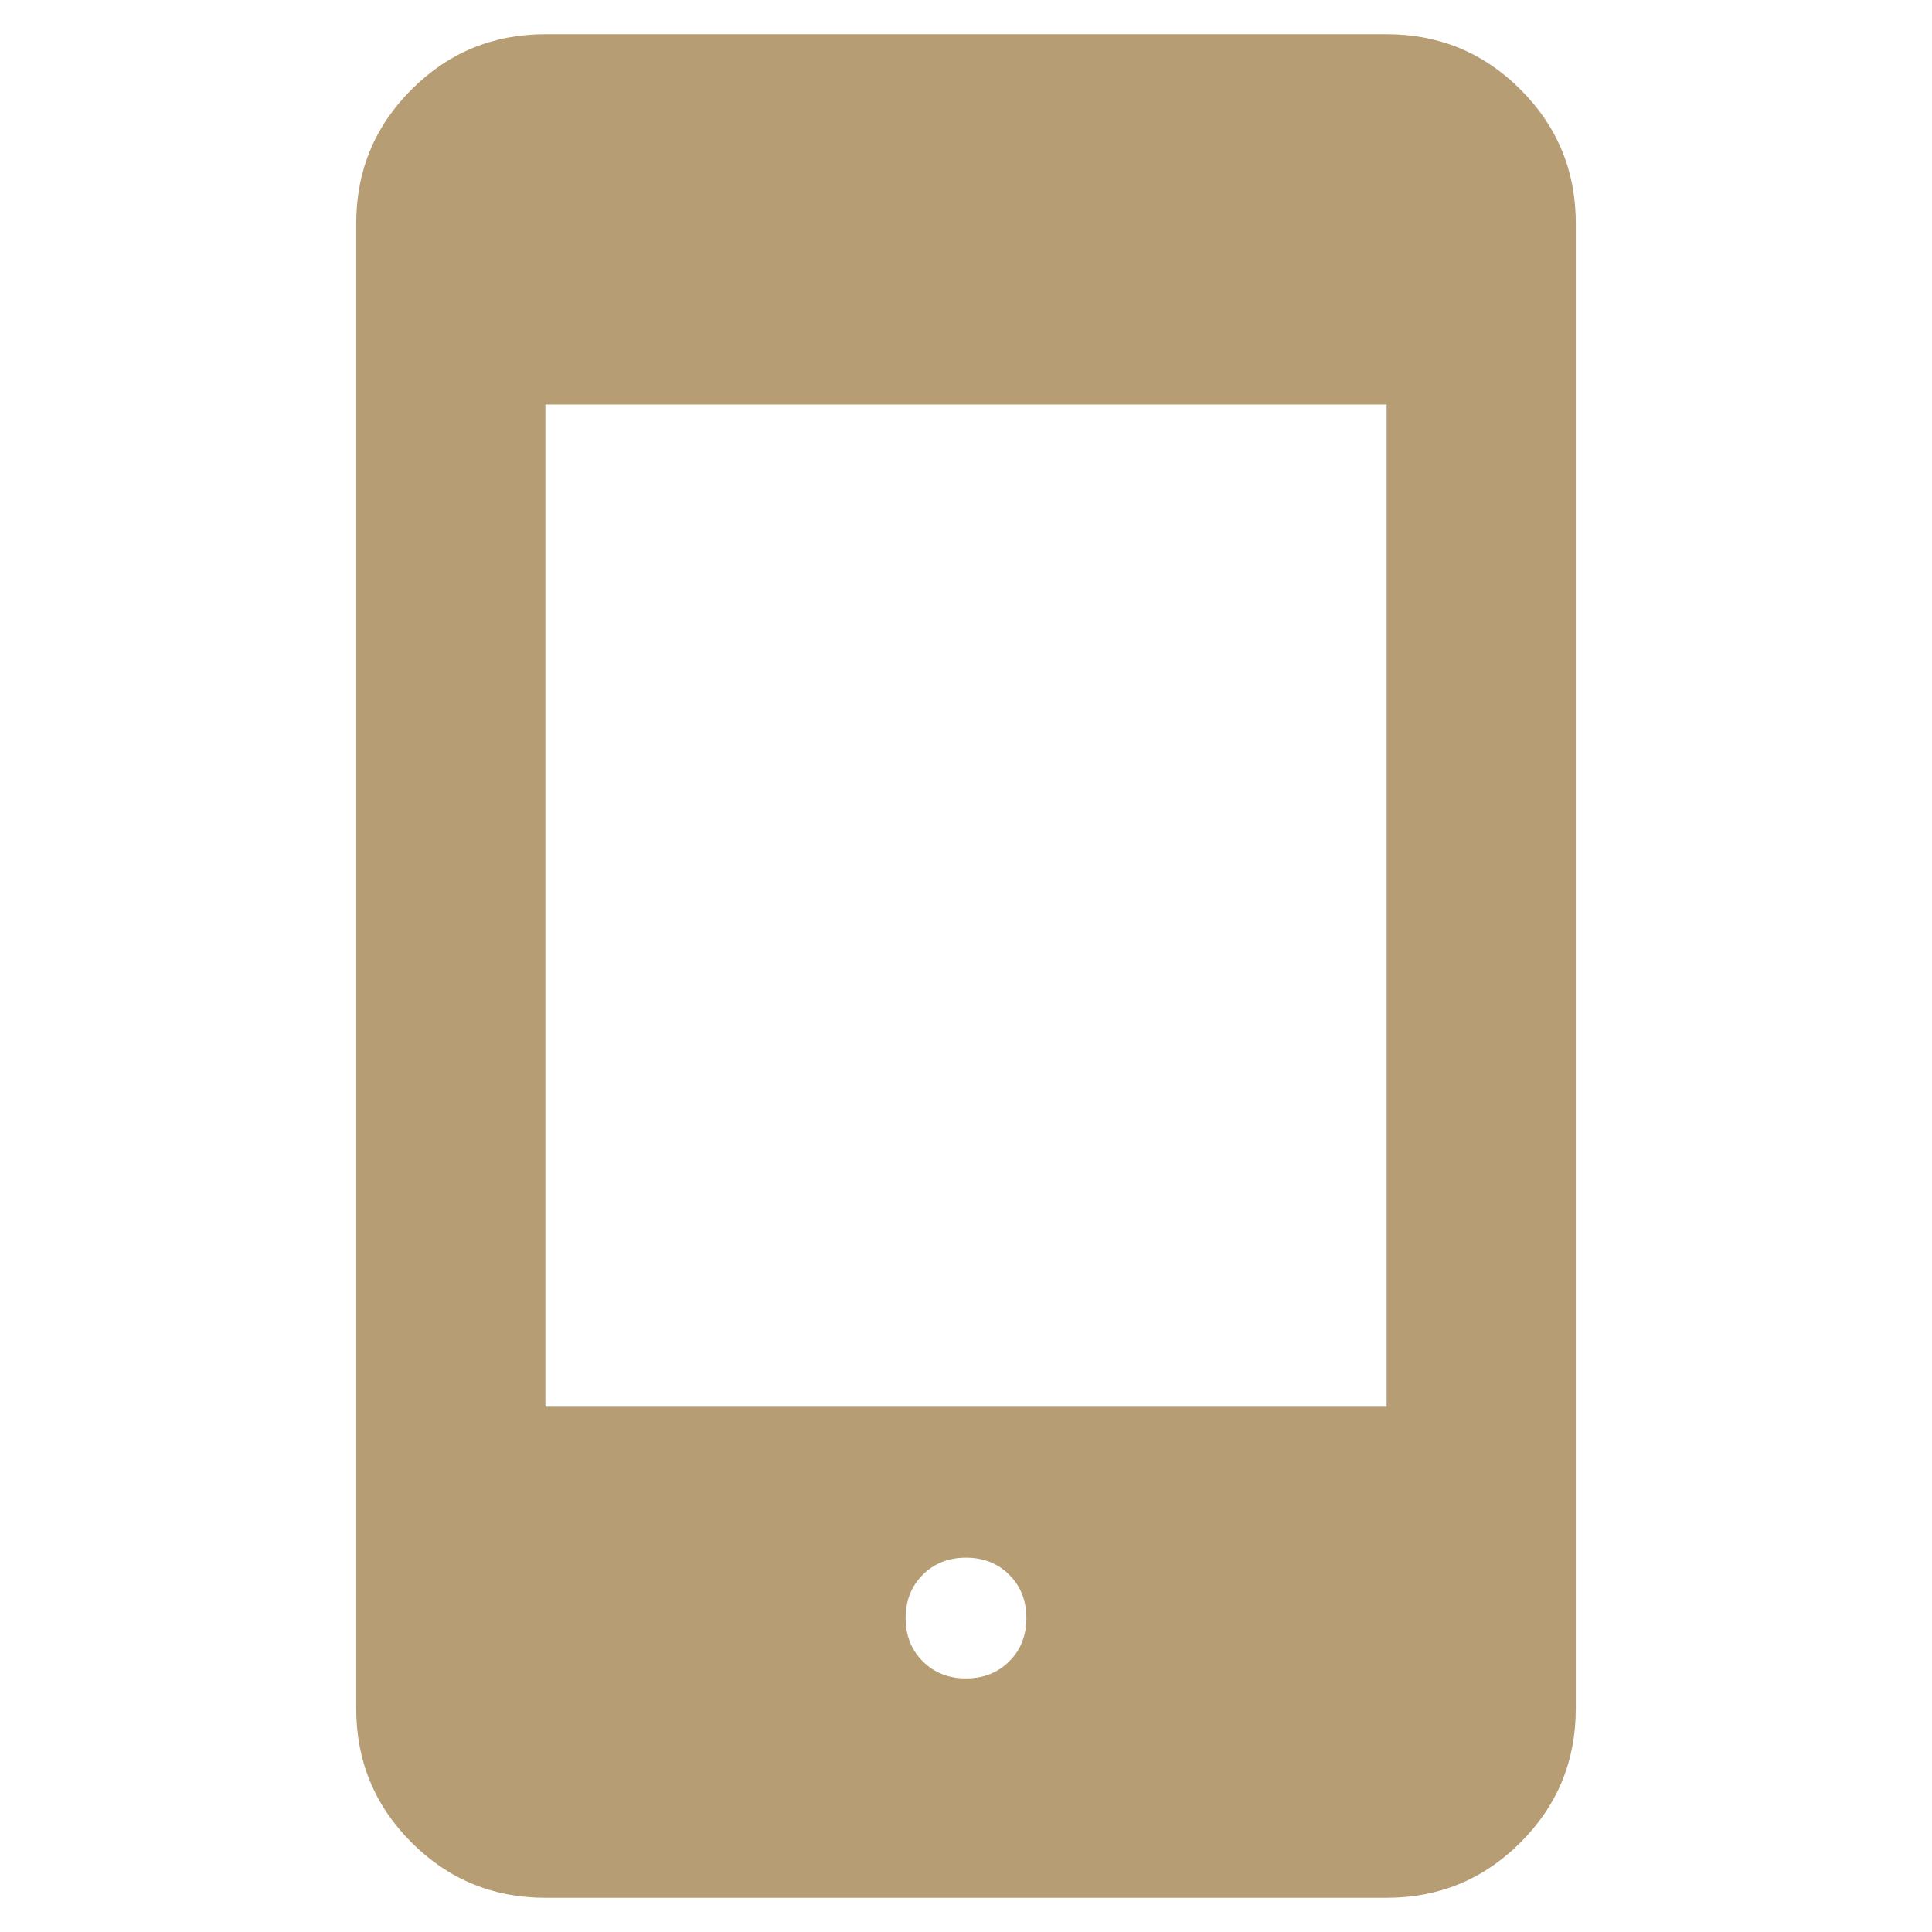 <svg fill="#B69D74" xmlns="http://www.w3.org/2000/svg" height="48" viewBox="0 -960 960 960" width="48"><path d="M271-17q-39.05 0-66.525-27.475Q177-71.95 177-111v-738q0-39.05 27.475-66.525Q231.95-943 271-943h418q39.05 0 66.525 27.475Q783-888.05 783-849v738q0 39.05-27.475 66.525Q728.05-17 689-17H271Zm209-109q13 0 21.5-8.5T510-156q0-13-8.5-21.5T480-186q-13 0-21.5 8.5T450-156q0 13 8.5 21.5T480-126ZM271-261h418v-498H271v498Z"/></svg>